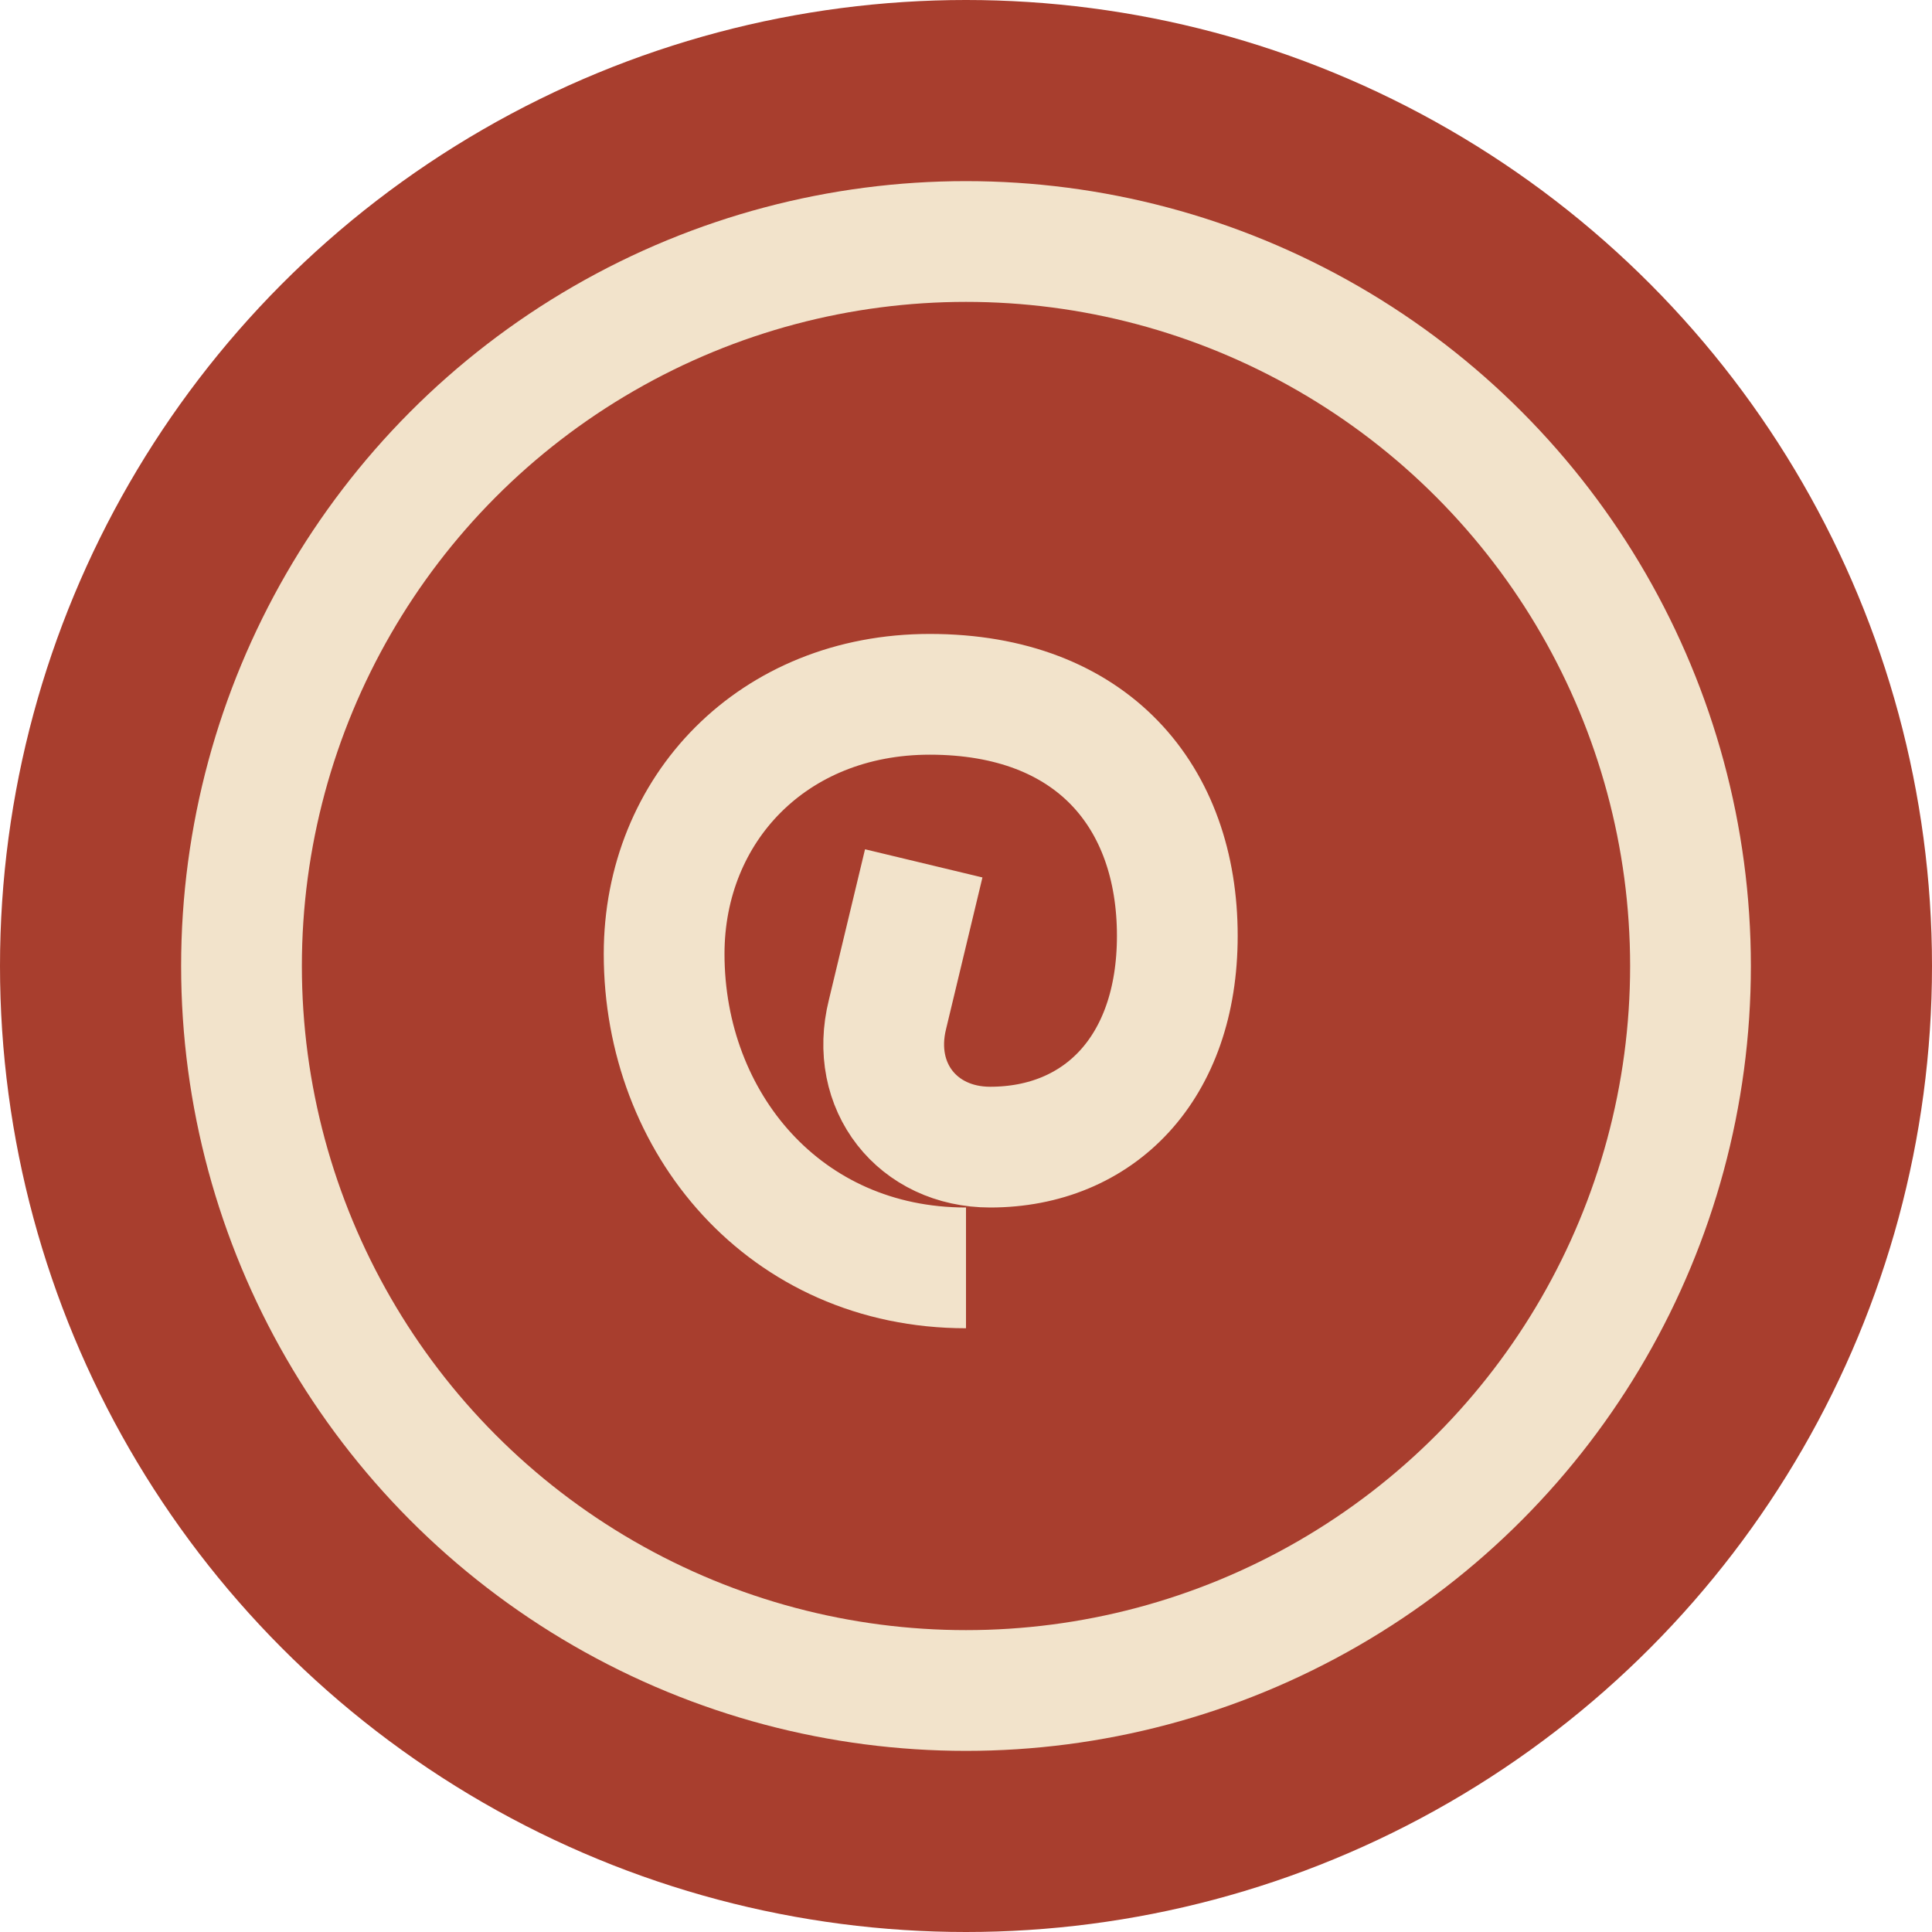 <?xml version="1.0" encoding="UTF-8"?>
<svg xmlns="http://www.w3.org/2000/svg" width="32" height="32" viewBox="0 0 32 32"><circle cx="16" cy="16" r="16" fill="#A83E2E"/><path d="M16 21c-3 0-5-2.4-5-5.2 0-2.4 1.8-4.3 4.4-4.3 2.7 0 4.1 1.7 4.1 4 0 2.2-1.3 3.5-3.1 3.5-1.2 0-2-1-1.7-2.2l.6-2.5" stroke="#F2E3CB" stroke-width="2" fill="none"/><circle cx="16" cy="16" r="12" fill="none" stroke="#F2E3CB" stroke-width="2"/></svg>